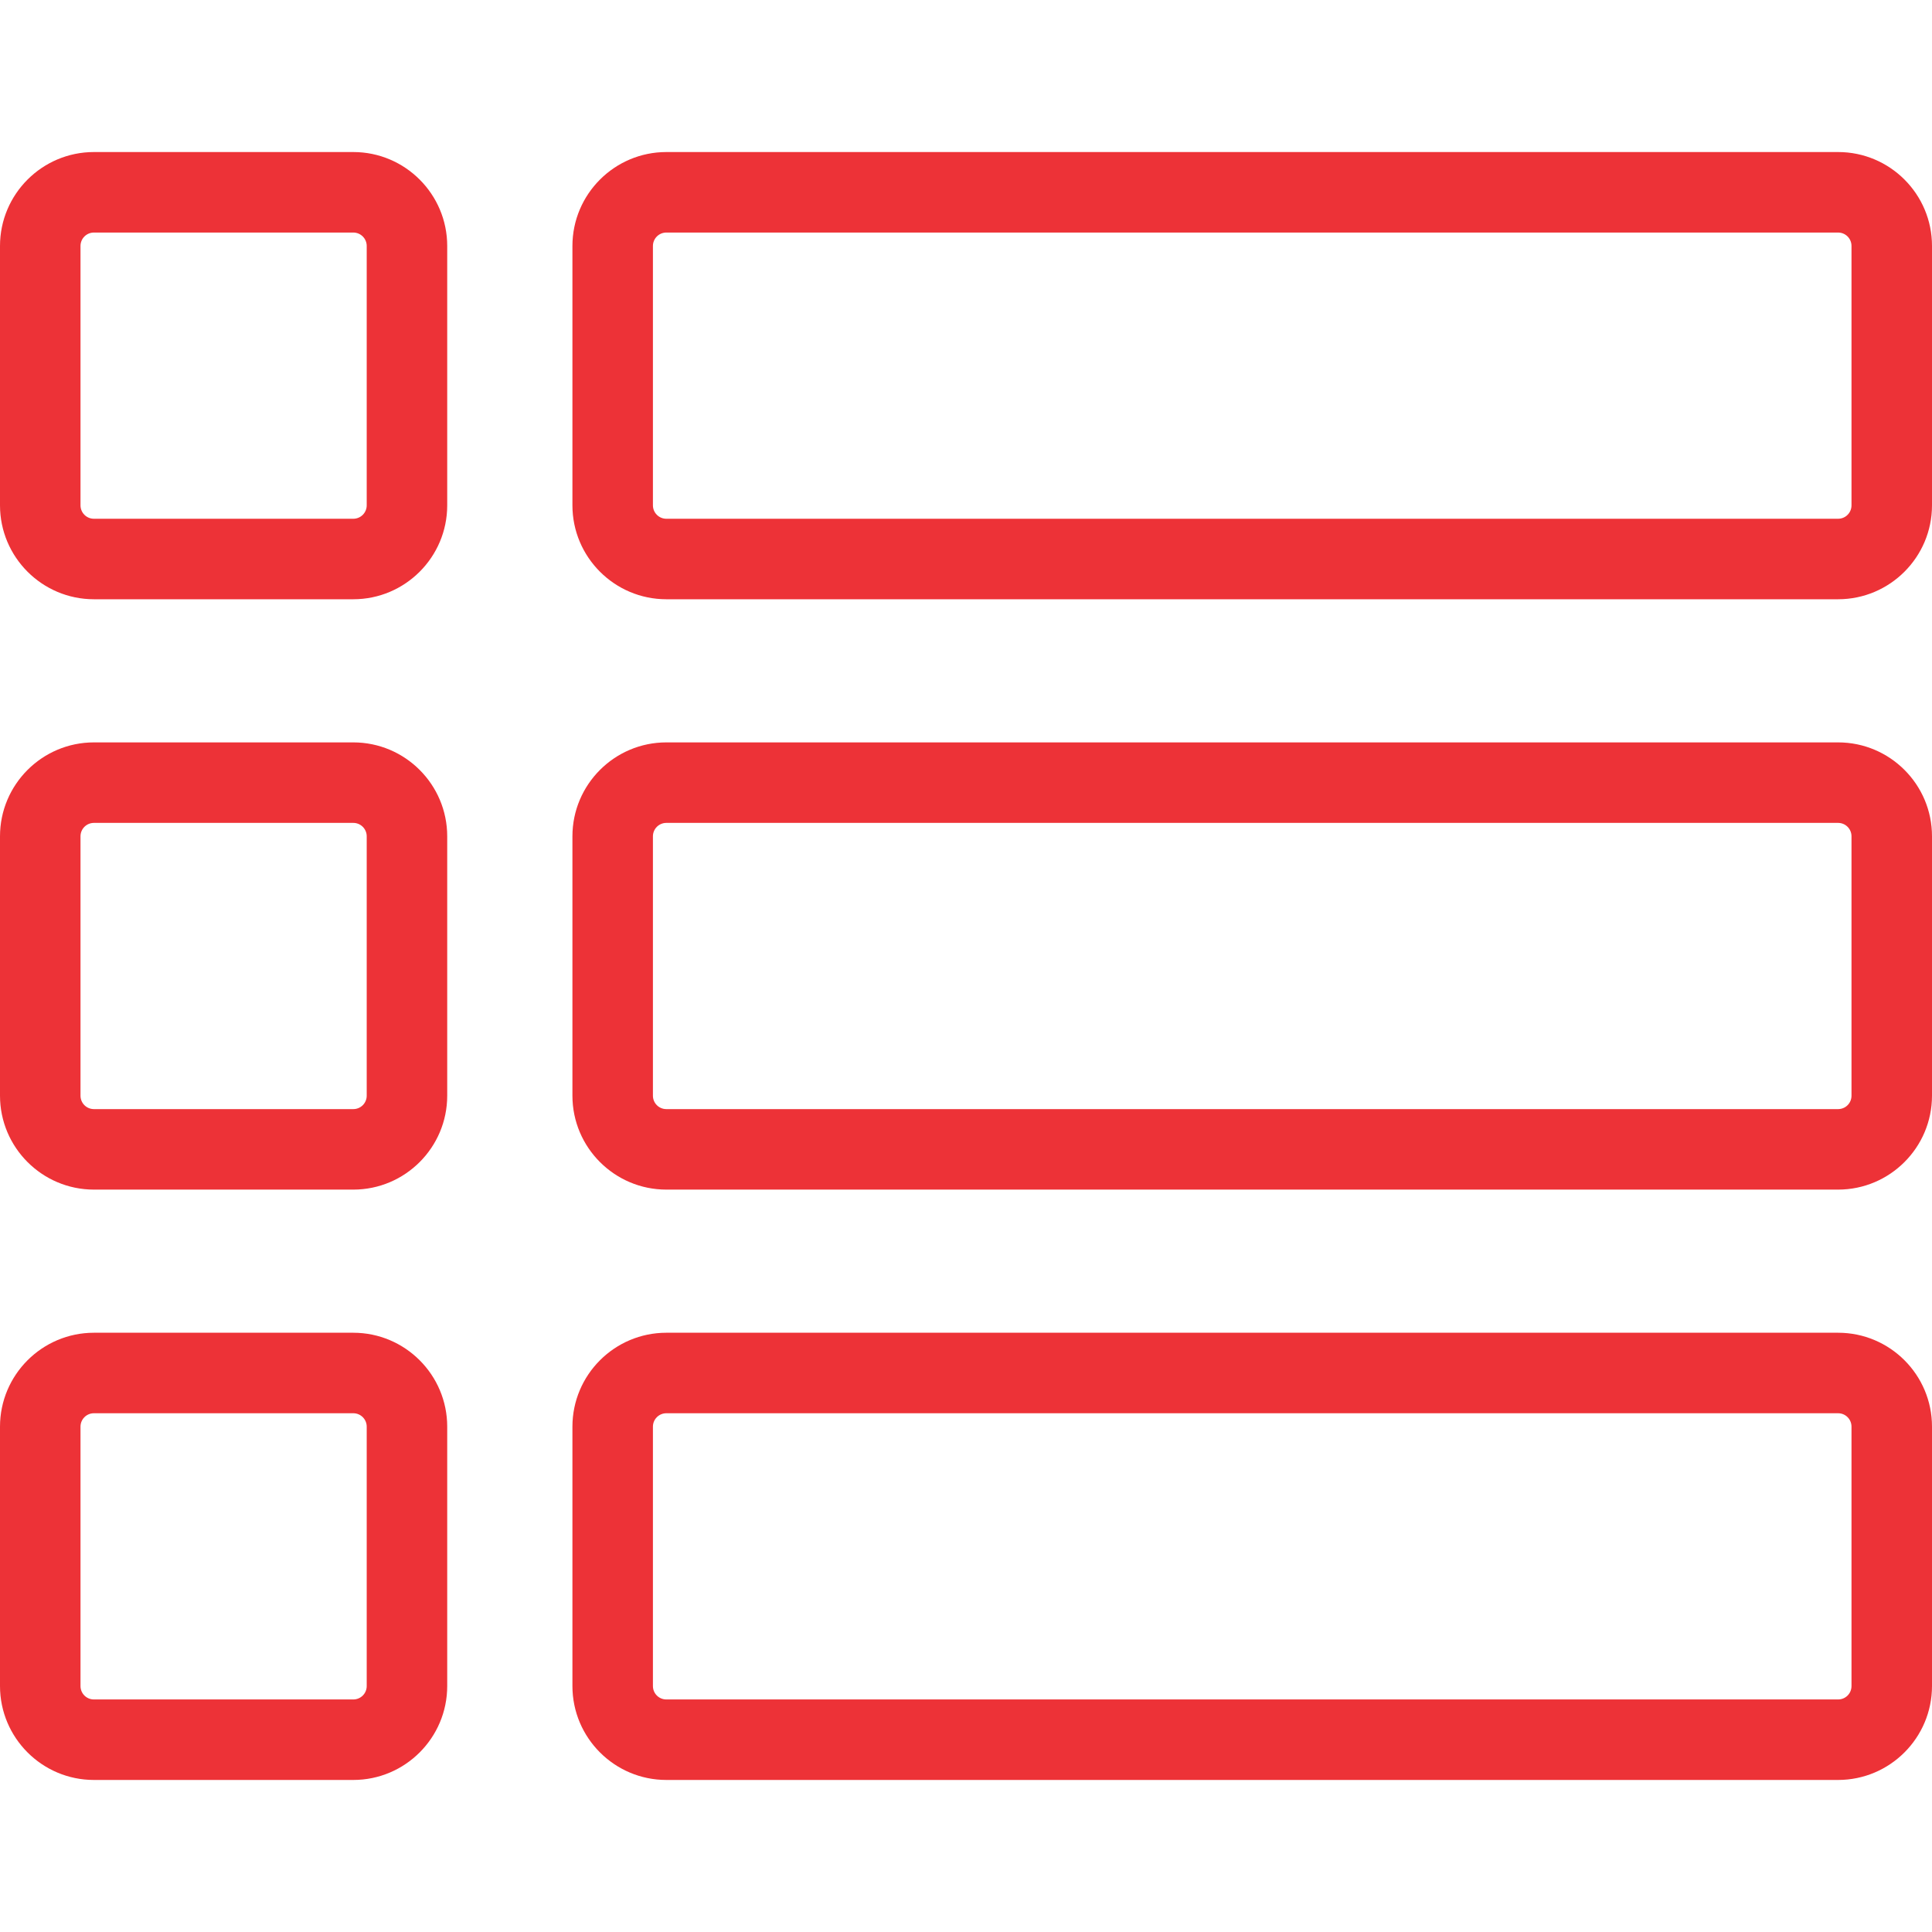 <?xml version="1.0" encoding="iso-8859-1"?>
<!-- Generator: Adobe Illustrator 18.1.1, SVG Export Plug-In . SVG Version: 6.00 Build 0)  -->
<svg xmlns="http://www.w3.org/2000/svg" xmlns:xlink="http://www.w3.org/1999/xlink" version="1.1" id="Capa_1" x="0px" y="0px" viewBox="0 0 35.999 35.999" style="enable-background:new 0 0 35.999 35.999;" xml:space="preserve" width="512px" height="512px">
<g>
	<g>
		<path d="M6.583,2.833H1.75C0.785,2.833,0,3.618,0,4.583v4.833c0,0.965,0.785,1.75,1.75,1.75h4.833    c0.965,0,1.75-0.785,1.75-1.75V4.583C8.333,3.618,7.548,2.833,6.583,2.833z M6.833,9.416c0,0.138-0.112,0.25-0.25,0.25H1.75    c-0.138,0-0.25-0.112-0.25-0.25V4.583c0-0.138,0.112-0.25,0.25-0.25h4.833c0.138,0,0.25,0.112,0.25,0.25V9.416z" fill="#ed3237"/>
		<path d="M34.25,2.833H12.416c-0.965,0-1.75,0.785-1.75,1.75v4.833c0,0.965,0.785,1.75,1.75,1.75h21.833    c0.965,0,1.75-0.785,1.75-1.75V4.583C36,3.618,35.215,2.833,34.25,2.833z M34.499,9.416c0,0.138-0.111,0.25-0.25,0.25H12.416    c-0.138,0-0.25-0.112-0.25-0.25V4.583c0-0.138,0.112-0.25,0.25-0.25h21.833c0.139,0,0.25,0.112,0.25,0.25V9.416z" fill="#ed3237"/>
		<path d="M34.25,13.833H12.416c-0.965,0-1.75,0.785-1.75,1.75v4.833c0,0.965,0.785,1.75,1.75,1.75h21.833    c0.965,0,1.75-0.785,1.75-1.75v-4.833C36,14.618,35.215,13.833,34.25,13.833z M34.499,20.416c0,0.139-0.111,0.25-0.25,0.25H12.416    c-0.138,0-0.25-0.111-0.25-0.25v-4.833c0-0.138,0.112-0.25,0.25-0.25h21.833c0.139,0,0.25,0.112,0.25,0.25V20.416z" fill="#ed3237"/>
		<path d="M34.25,24.833H12.416c-0.965,0-1.75,0.785-1.75,1.75v4.833c0,0.965,0.785,1.75,1.75,1.75h21.833    c0.965,0,1.75-0.785,1.75-1.75v-4.833C36,25.618,35.215,24.833,34.25,24.833z M34.499,31.416c0,0.139-0.111,0.25-0.25,0.25H12.416    c-0.138,0-0.25-0.111-0.25-0.25v-4.833c0-0.138,0.112-0.25,0.25-0.25h21.833c0.139,0,0.25,0.112,0.25,0.25V31.416z" fill="#ed3237"/>
		<path d="M6.583,13.833H1.75c-0.965,0-1.75,0.785-1.75,1.75v4.833c0,0.965,0.785,1.75,1.75,1.75h4.833    c0.965,0,1.75-0.785,1.75-1.75v-4.833C8.333,14.618,7.548,13.833,6.583,13.833z M6.833,20.416c0,0.139-0.112,0.25-0.25,0.25H1.75    c-0.138,0-0.25-0.111-0.25-0.25v-4.833c0-0.138,0.112-0.25,0.25-0.25h4.833c0.138,0,0.25,0.112,0.25,0.25V20.416z" fill="#ed3237"/>
		<path d="M6.583,24.833H1.75c-0.965,0-1.75,0.785-1.75,1.75v4.833c0,0.965,0.785,1.75,1.75,1.75h4.833    c0.965,0,1.75-0.785,1.75-1.75v-4.833C8.333,25.618,7.548,24.833,6.583,24.833z M6.833,31.416c0,0.139-0.112,0.25-0.25,0.25H1.75    c-0.138,0-0.25-0.111-0.25-0.25v-4.833c0-0.138,0.112-0.25,0.25-0.25h4.833c0.138,0,0.25,0.112,0.25,0.25V31.416z" fill="#ed3237"/>
	</g>
</g>
<g>
</g>
<g>
</g>
<g>
</g>
<g>
</g>
<g>
</g>
<g>
</g>
<g>
</g>
<g>
</g>
<g>
</g>
<g>
</g>
<g>
</g>
<g>
</g>
<g>
</g>
<g>
</g>
<g>
</g>
</svg>
